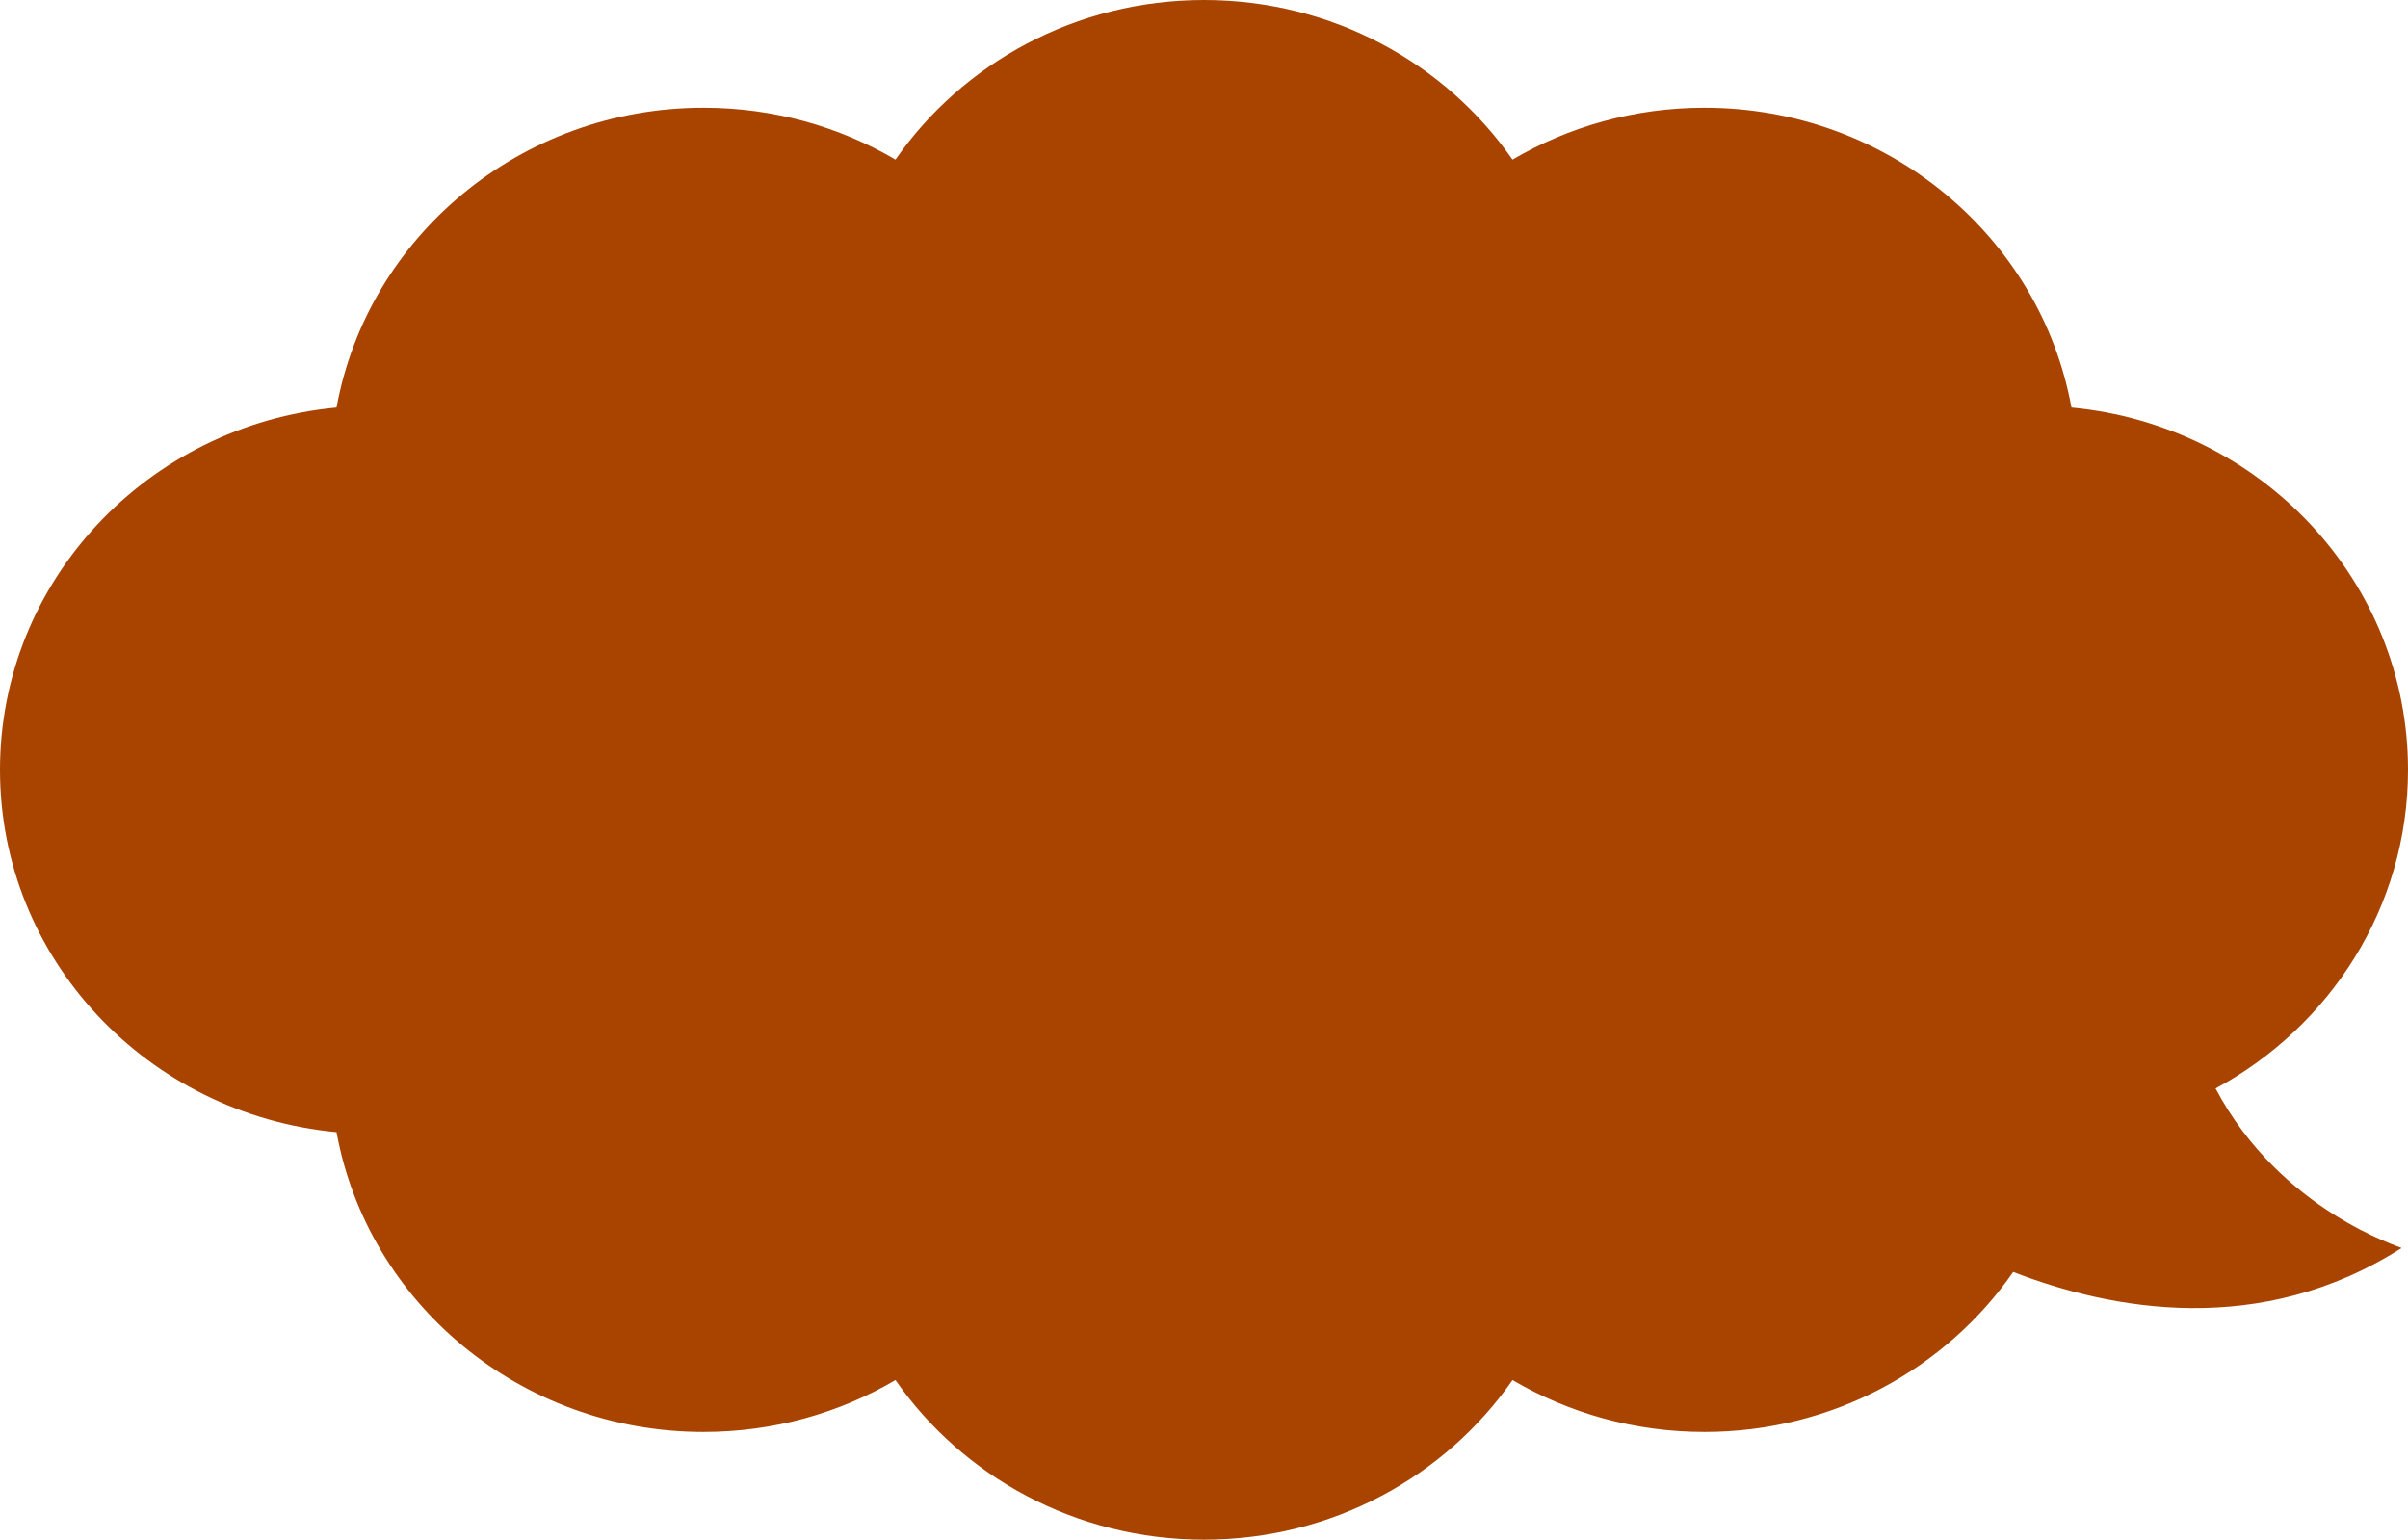 <?xml version="1.0" encoding="utf-8"?>
<svg xmlns="http://www.w3.org/2000/svg" fill="none" height="100%" overflow="visible" preserveAspectRatio="none" style="display: block;" viewBox="0 0 198.641 127.025" width="100%">
<path d="M182.767 89.8C192.232 84.68 198.641 74.827 198.641 63.512C198.641 47.91 186.462 35.088 170.879 33.621C168.315 19.562 155.736 8.89 140.602 8.89C134.811 8.89 129.396 10.453 124.772 13.169C119.238 5.221 109.904 0 99.321 0C88.737 0 79.402 5.221 73.87 13.169C69.246 10.452 63.83 8.89 58.039 8.89C42.906 8.89 30.326 19.562 27.762 33.621C12.18 35.089 0 47.912 0 63.512C0 79.113 12.18 91.937 27.762 93.404C30.326 107.461 42.906 118.135 58.039 118.135C63.83 118.135 69.246 116.572 73.87 113.856C79.402 121.804 88.737 127.025 99.321 127.025C109.904 127.025 119.238 121.804 124.772 113.856C129.396 116.573 134.811 118.135 140.602 118.135C151.199 118.135 160.543 112.901 166.074 104.937C174.151 108.07 186.453 110.41 198.11 102.961C198.184 102.914 188.123 99.937 182.768 89.8H182.767Z" fill="#A84400" id="Vector"/>
</svg>